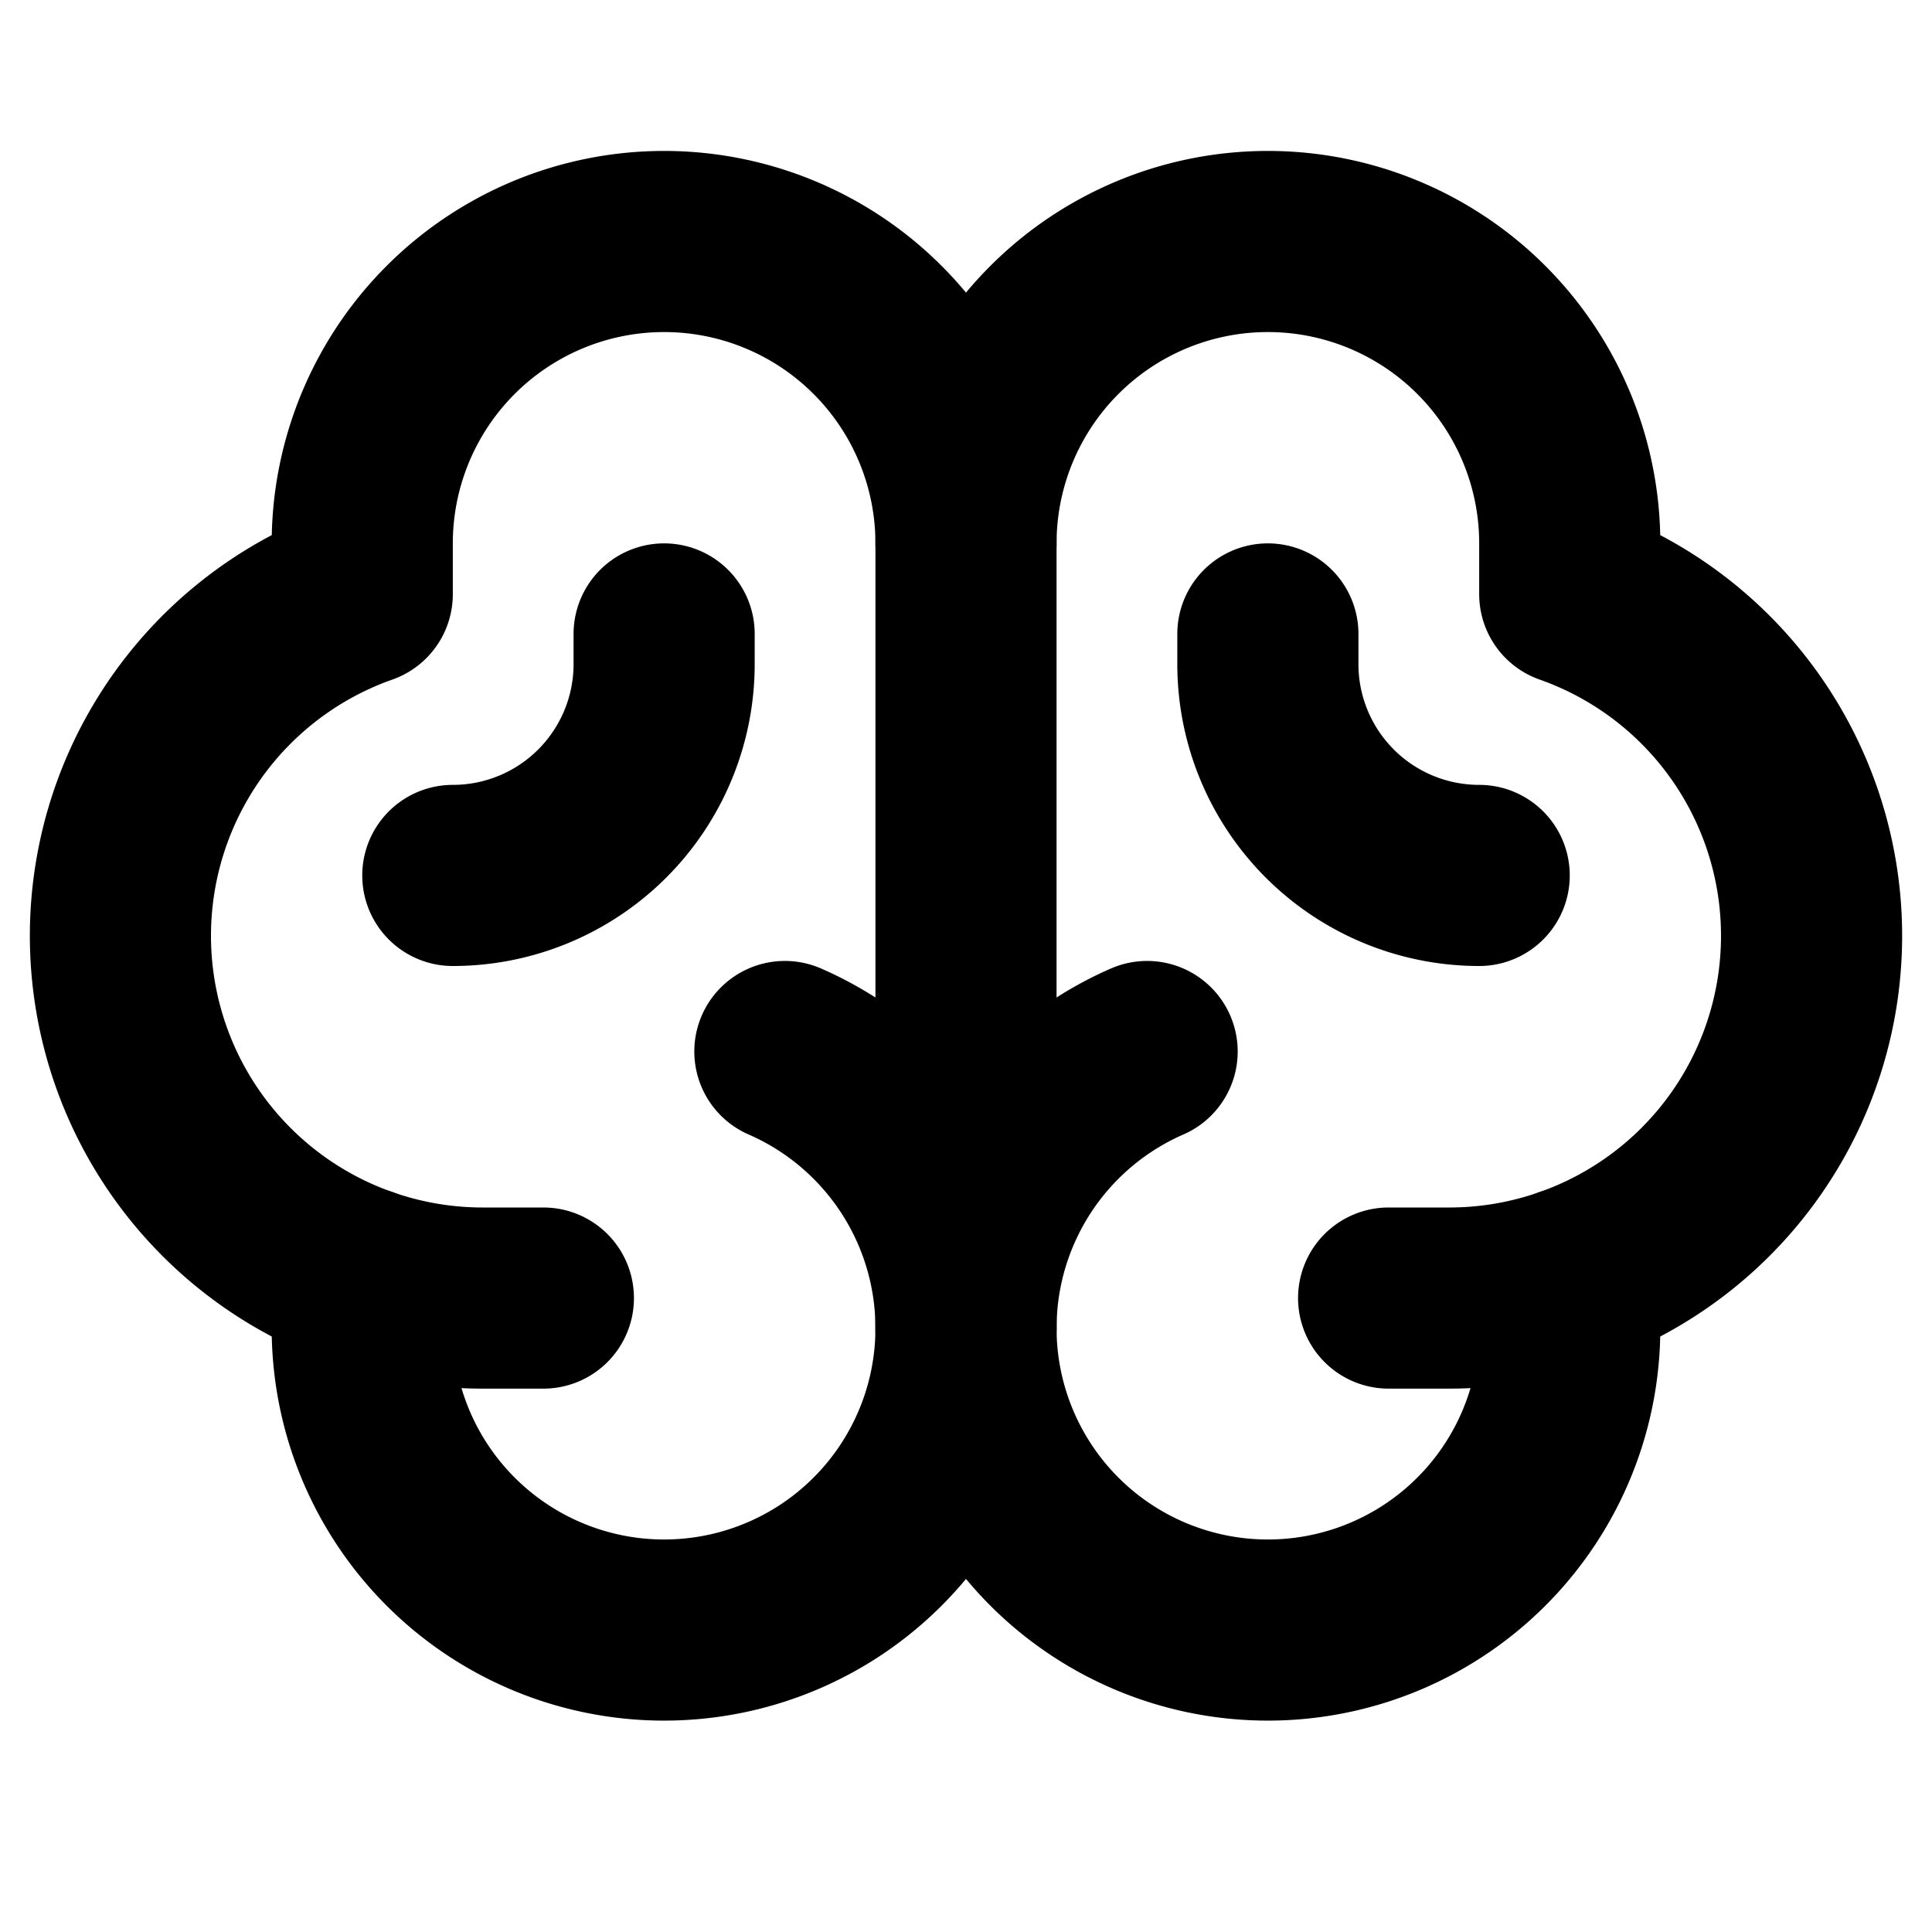 <svg xmlns="http://www.w3.org/2000/svg" viewBox="0 0 256 256"><rect width="256" height="256" fill="none"/><path d="M72,172H64A48,48,0,0,1,48,78.73V72a40,40,0,0,1,80,0V176" fill="none" stroke="currentColor" stroke-linecap="round" stroke-linejoin="round" stroke-width="24"/><path d="M184,172h8a48,48,0,0,0,16-93.27V72a40,40,0,0,0-80,0" fill="none" stroke="currentColor" stroke-linecap="round" stroke-linejoin="round" stroke-width="24"/><path d="M196,116a28,28,0,0,1-28-28V84" fill="none" stroke="currentColor" stroke-linecap="round" stroke-linejoin="round" stroke-width="24"/><path d="M60,116A28,28,0,0,0,88,88V84" fill="none" stroke="currentColor" stroke-linecap="round" stroke-linejoin="round" stroke-width="24"/><path d="M152,139.33A40,40,0,1,0,208,176v-6.73" fill="none" stroke="currentColor" stroke-linecap="round" stroke-linejoin="round" stroke-width="24"/><path d="M104,139.33A40,40,0,1,1,48,176v-6.73" fill="none" stroke="currentColor" stroke-linecap="round" stroke-linejoin="round" stroke-width="24"/></svg>